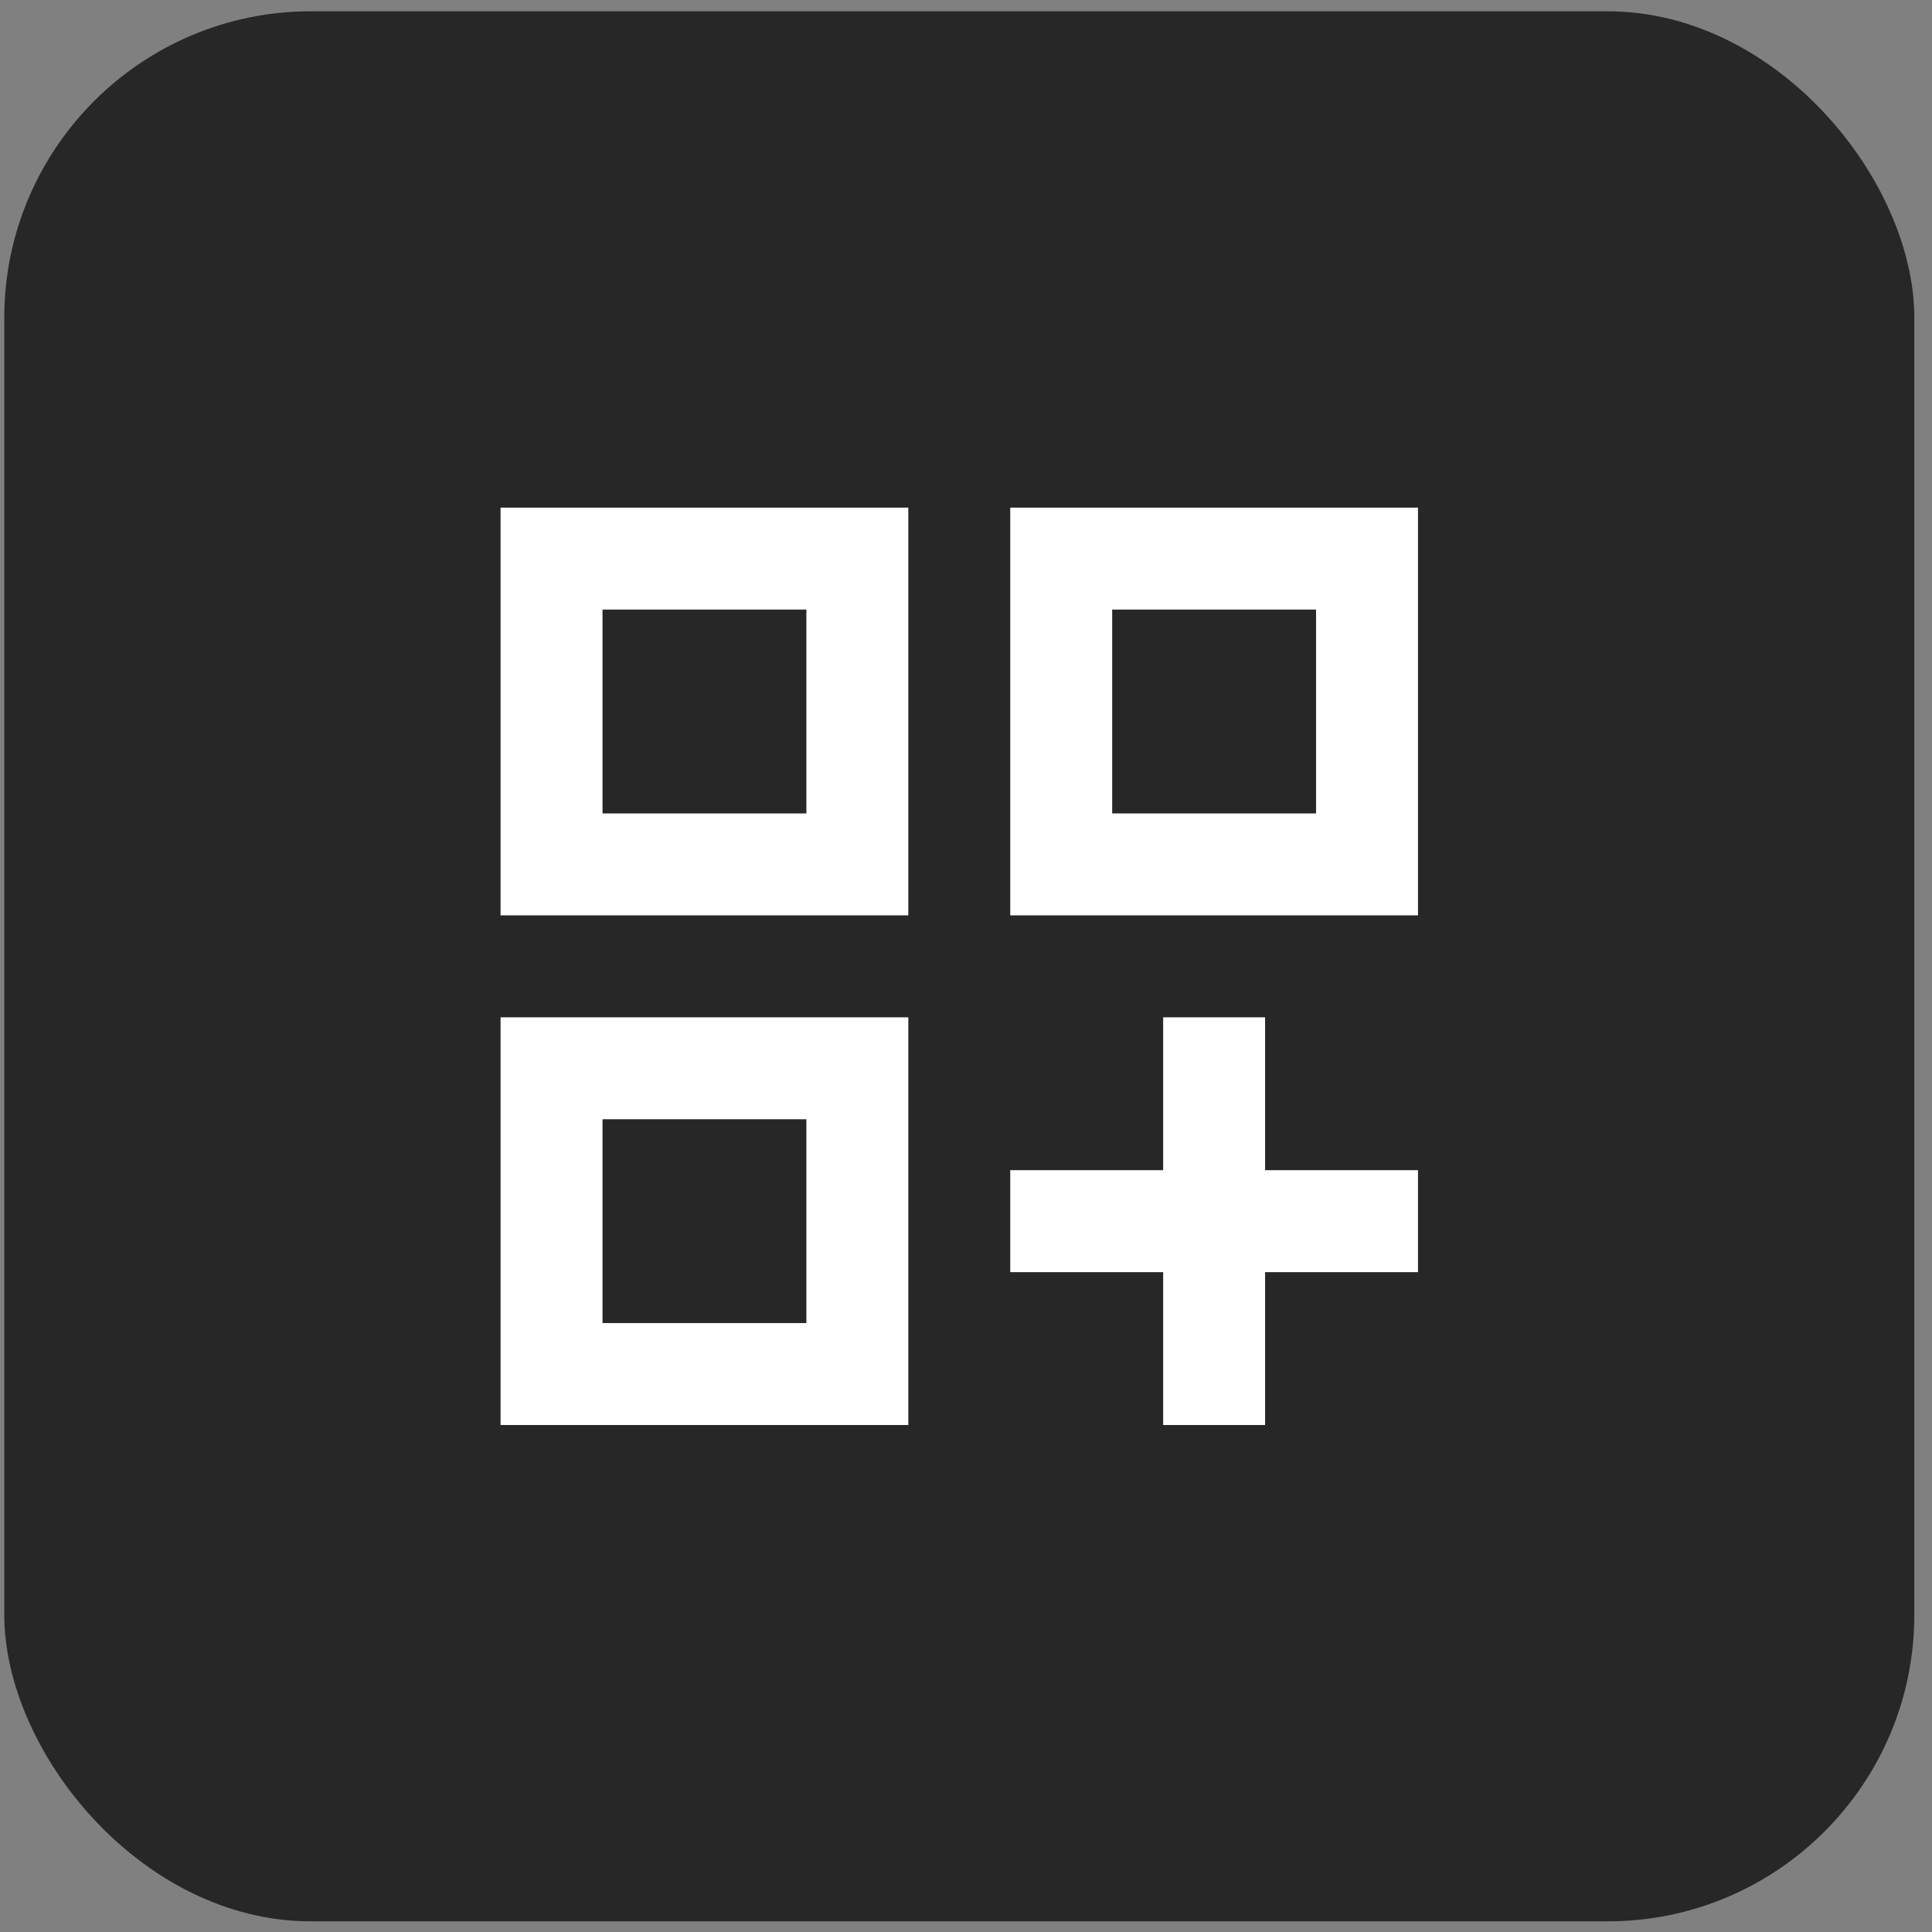 <svg xmlns="http://www.w3.org/2000/svg" width="63" height="63" viewBox="0 0 63 63" fill="none"><rect x="0" y="0" width="63" height="63" fill="#808080" stroke="none"/><rect x="0.139" y="0.368" width="62.285" height="62.285" rx="10" fill="#272727"></rect><mask id="mask0_222_14853" style="mask-type:alpha" maskUnits="userSpaceOnUse" x="11" y="11" width="41" height="41"><rect x="11.338" y="11.567" width="39.887" height="39.887" fill="#D9D9D9"></rect></mask><g mask="url(#mask0_222_14853)"><path d="M16.323 16.553H29.619V29.849H16.323V16.553ZM32.943 16.553H46.239V29.849H32.943V16.553ZM16.323 33.173H29.619V46.468H16.323V33.173ZM37.929 33.173H41.253V38.158H46.239V41.483H41.253V46.468H37.929V41.483H32.943V38.158H37.929V33.173ZM36.267 19.877V26.525H42.915V19.877H36.267ZM19.647 19.877V26.525H26.295V19.877H19.647ZM19.647 36.497V43.144H26.295V36.497H19.647Z" fill="white"></path></g></svg>